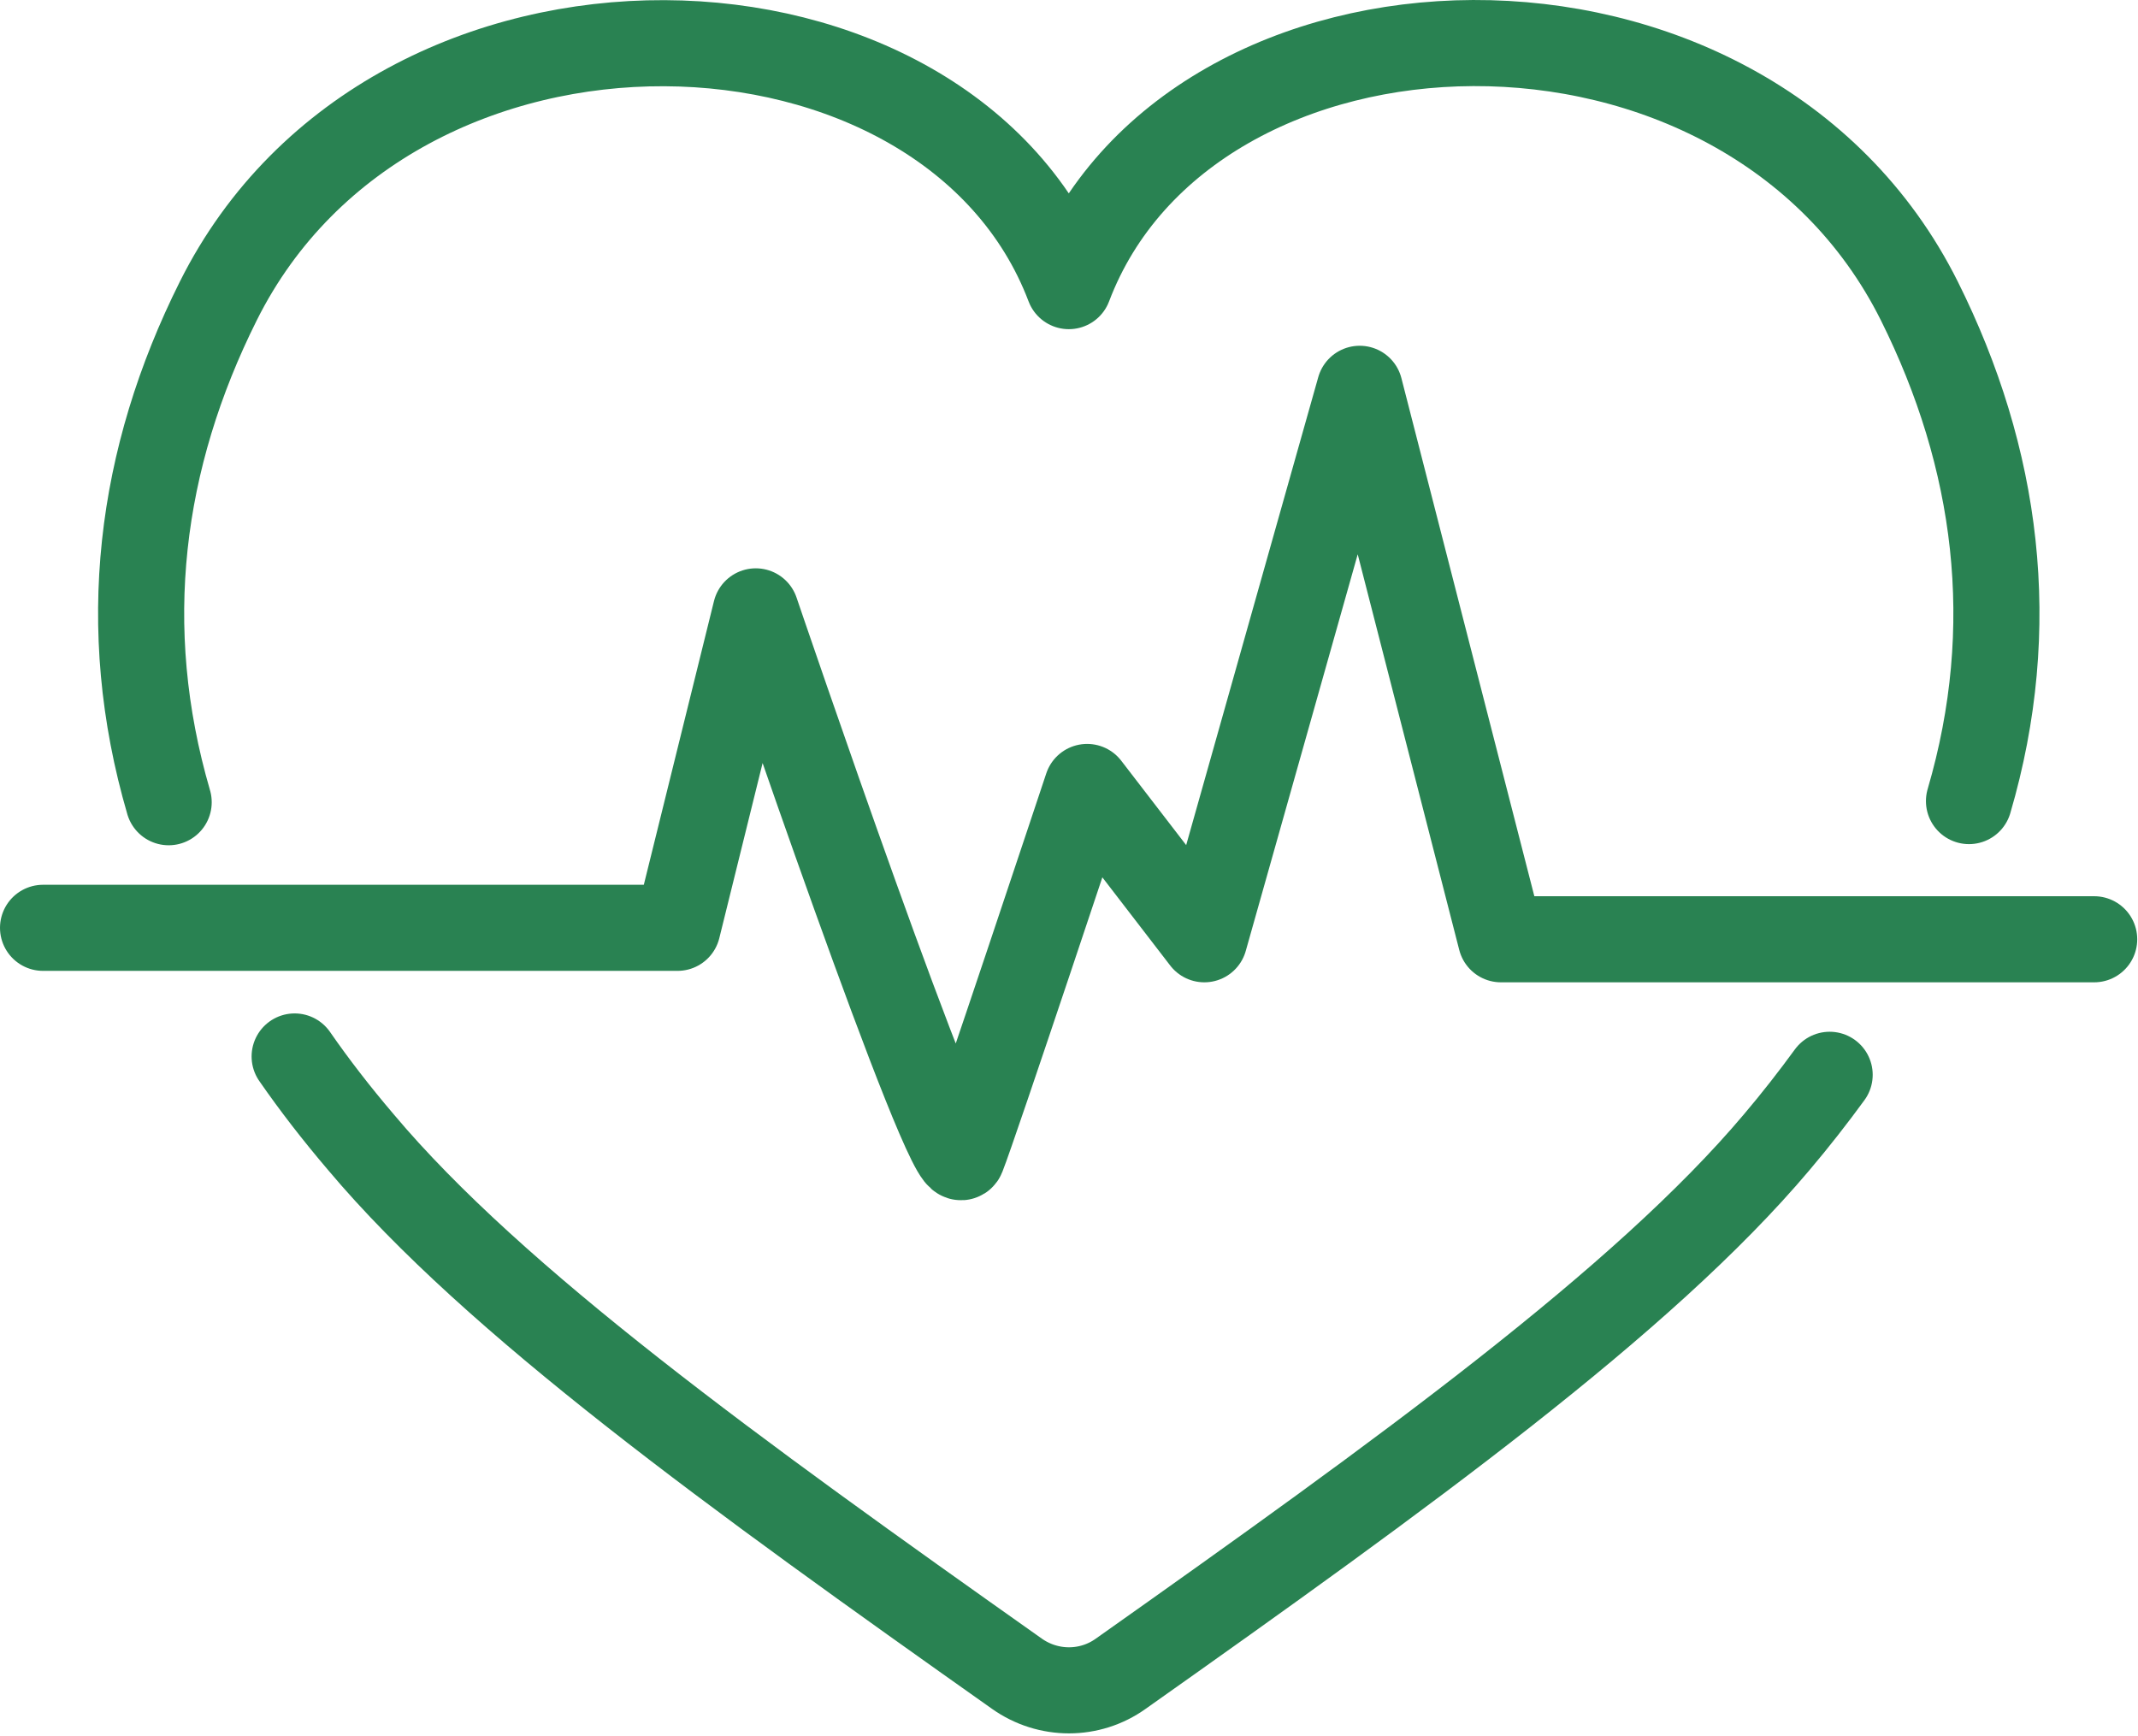 <svg width="149" height="121" viewBox="0 0 149 121" fill="none" xmlns="http://www.w3.org/2000/svg">
<path d="M137.221 55.83C140.786 43.672 139.217 31.913 133.763 20.978C121.525 -3.524 82.842 -2.114 74.488 19.941C66.134 -2.088 27.451 -3.524 15.213 20.978C9.733 31.939 8.189 43.699 11.755 55.91M20.534 73.629C21.917 75.624 23.46 77.619 25.163 79.615C34.475 90.682 51.156 102.707 70.87 116.648C73.051 118.191 75.951 118.191 78.106 116.648C97.82 102.707 114.475 90.682 123.813 79.615C125.143 78.045 126.367 76.475 127.511 74.906M3 64.663H47.217L52.671 42.608C52.671 42.608 66.266 82.621 67.064 80.573C67.888 78.524 75.763 54.846 75.763 54.846L83.931 65.461L94.759 27.097L104.603 65.461H145.946" stroke="#298252" stroke-width="6" stroke-linecap="round" stroke-linejoin="round"/>
</svg>
